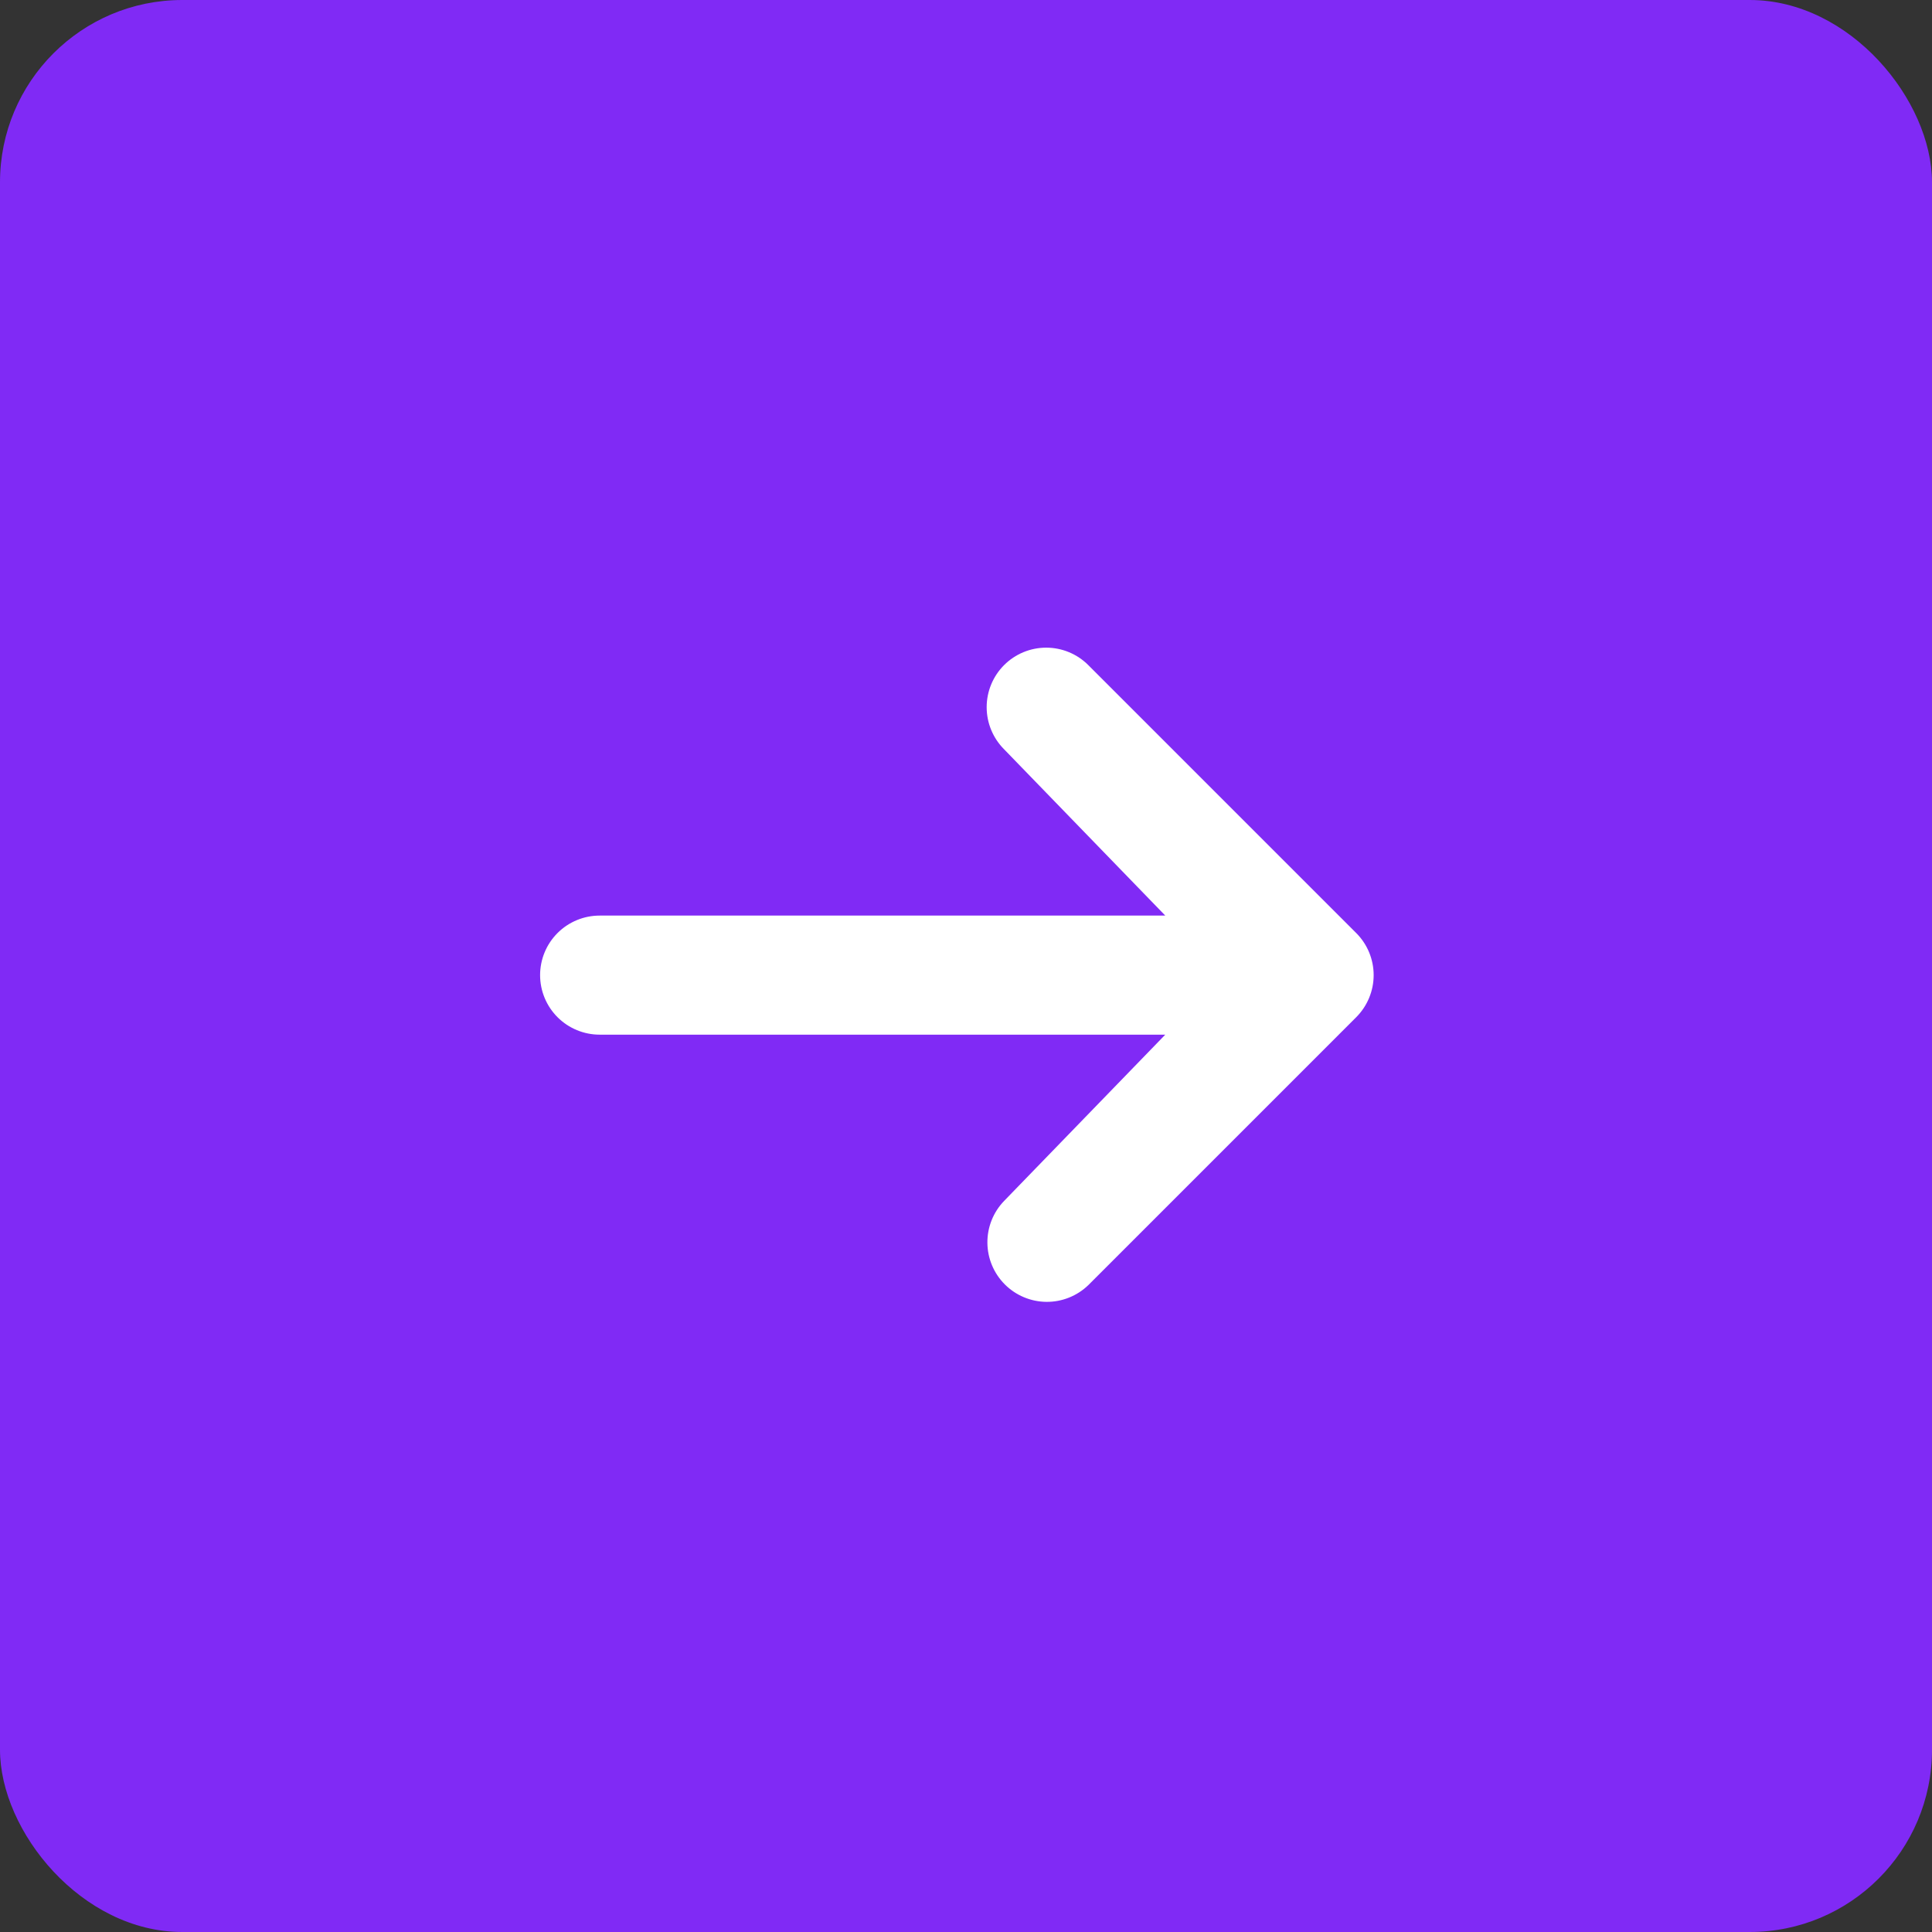 <?xml version="1.0" encoding="UTF-8"?> <svg xmlns="http://www.w3.org/2000/svg" width="106" height="106" viewBox="0 0 106 106" fill="none"><rect x="0" y="0" width="106" height="106" fill="#333333" stroke="none"/> <rect width="106" height="106" rx="10" fill="#802AF5"></rect> <path d="M55.09 36.491C55.703 35.878 56.534 35.534 57.4 35.534C58.266 35.534 59.097 35.878 59.709 36.491L74.409 51.191C75.022 51.803 75.366 52.634 75.366 53.5C75.366 54.367 75.022 55.197 74.409 55.81L59.709 70.51C59.093 71.105 58.268 71.434 57.412 71.427C56.555 71.419 55.736 71.076 55.13 70.47C54.525 69.864 54.181 69.045 54.174 68.189C54.166 67.332 54.495 66.507 55.09 65.891L63.933 56.767H32.9C32.034 56.767 31.203 56.423 30.59 55.81C29.977 55.197 29.633 54.367 29.633 53.5C29.633 52.634 29.977 51.803 30.59 51.19C31.203 50.578 32.034 50.234 32.9 50.234H63.933L55.09 41.11C54.478 40.497 54.134 39.666 54.134 38.8C54.134 37.934 54.478 37.103 55.09 36.491Z" fill="white"></path> </svg> 